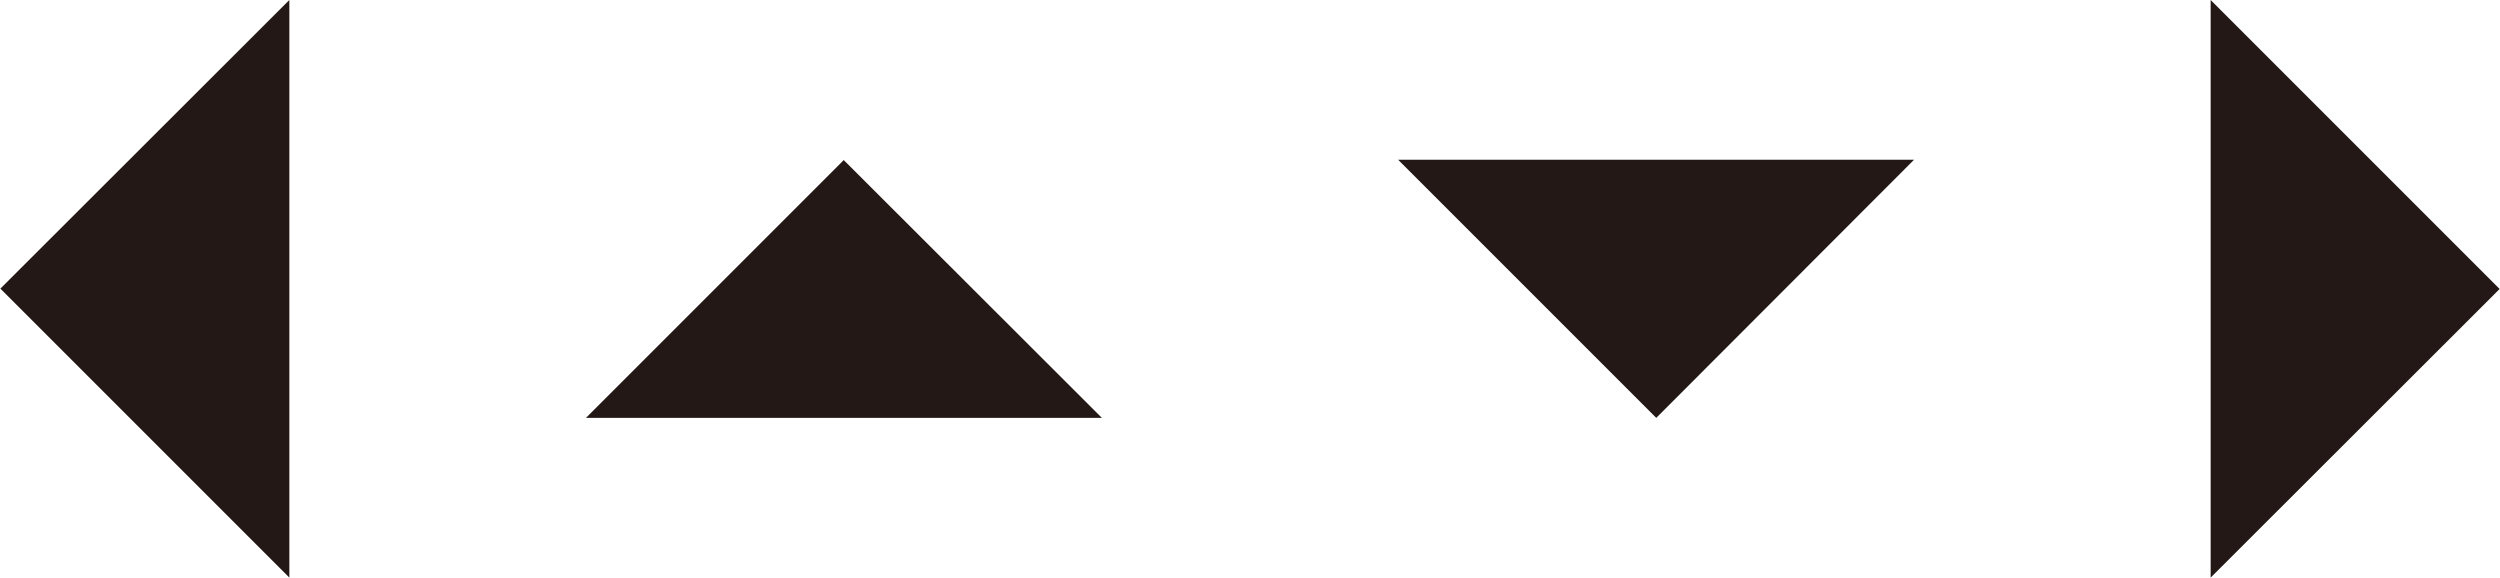 <svg id="レイヤー_1" data-name="レイヤー 1" xmlns="http://www.w3.org/2000/svg" width="25.45mm" height="5.88mm" viewBox="0 0 72.13 16.67"><defs><style>.cls-1{fill:#231815;}</style></defs><title>Cursol_LEFT_UP_DOWN_RIGHT</title><polygon class="cls-1" points="8.34 0 0 8.33 8.34 16.67 8.34 0"/><polygon class="cls-1" points="63.79 16.67 72.13 8.34 63.79 0 63.79 16.67"/><polygon class="cls-1" points="55.23 4.61 47.79 12.06 40.34 4.61 55.23 4.61"/><polygon class="cls-1" points="16.9 12.06 24.34 4.62 31.79 12.06 16.9 12.06"/></svg>